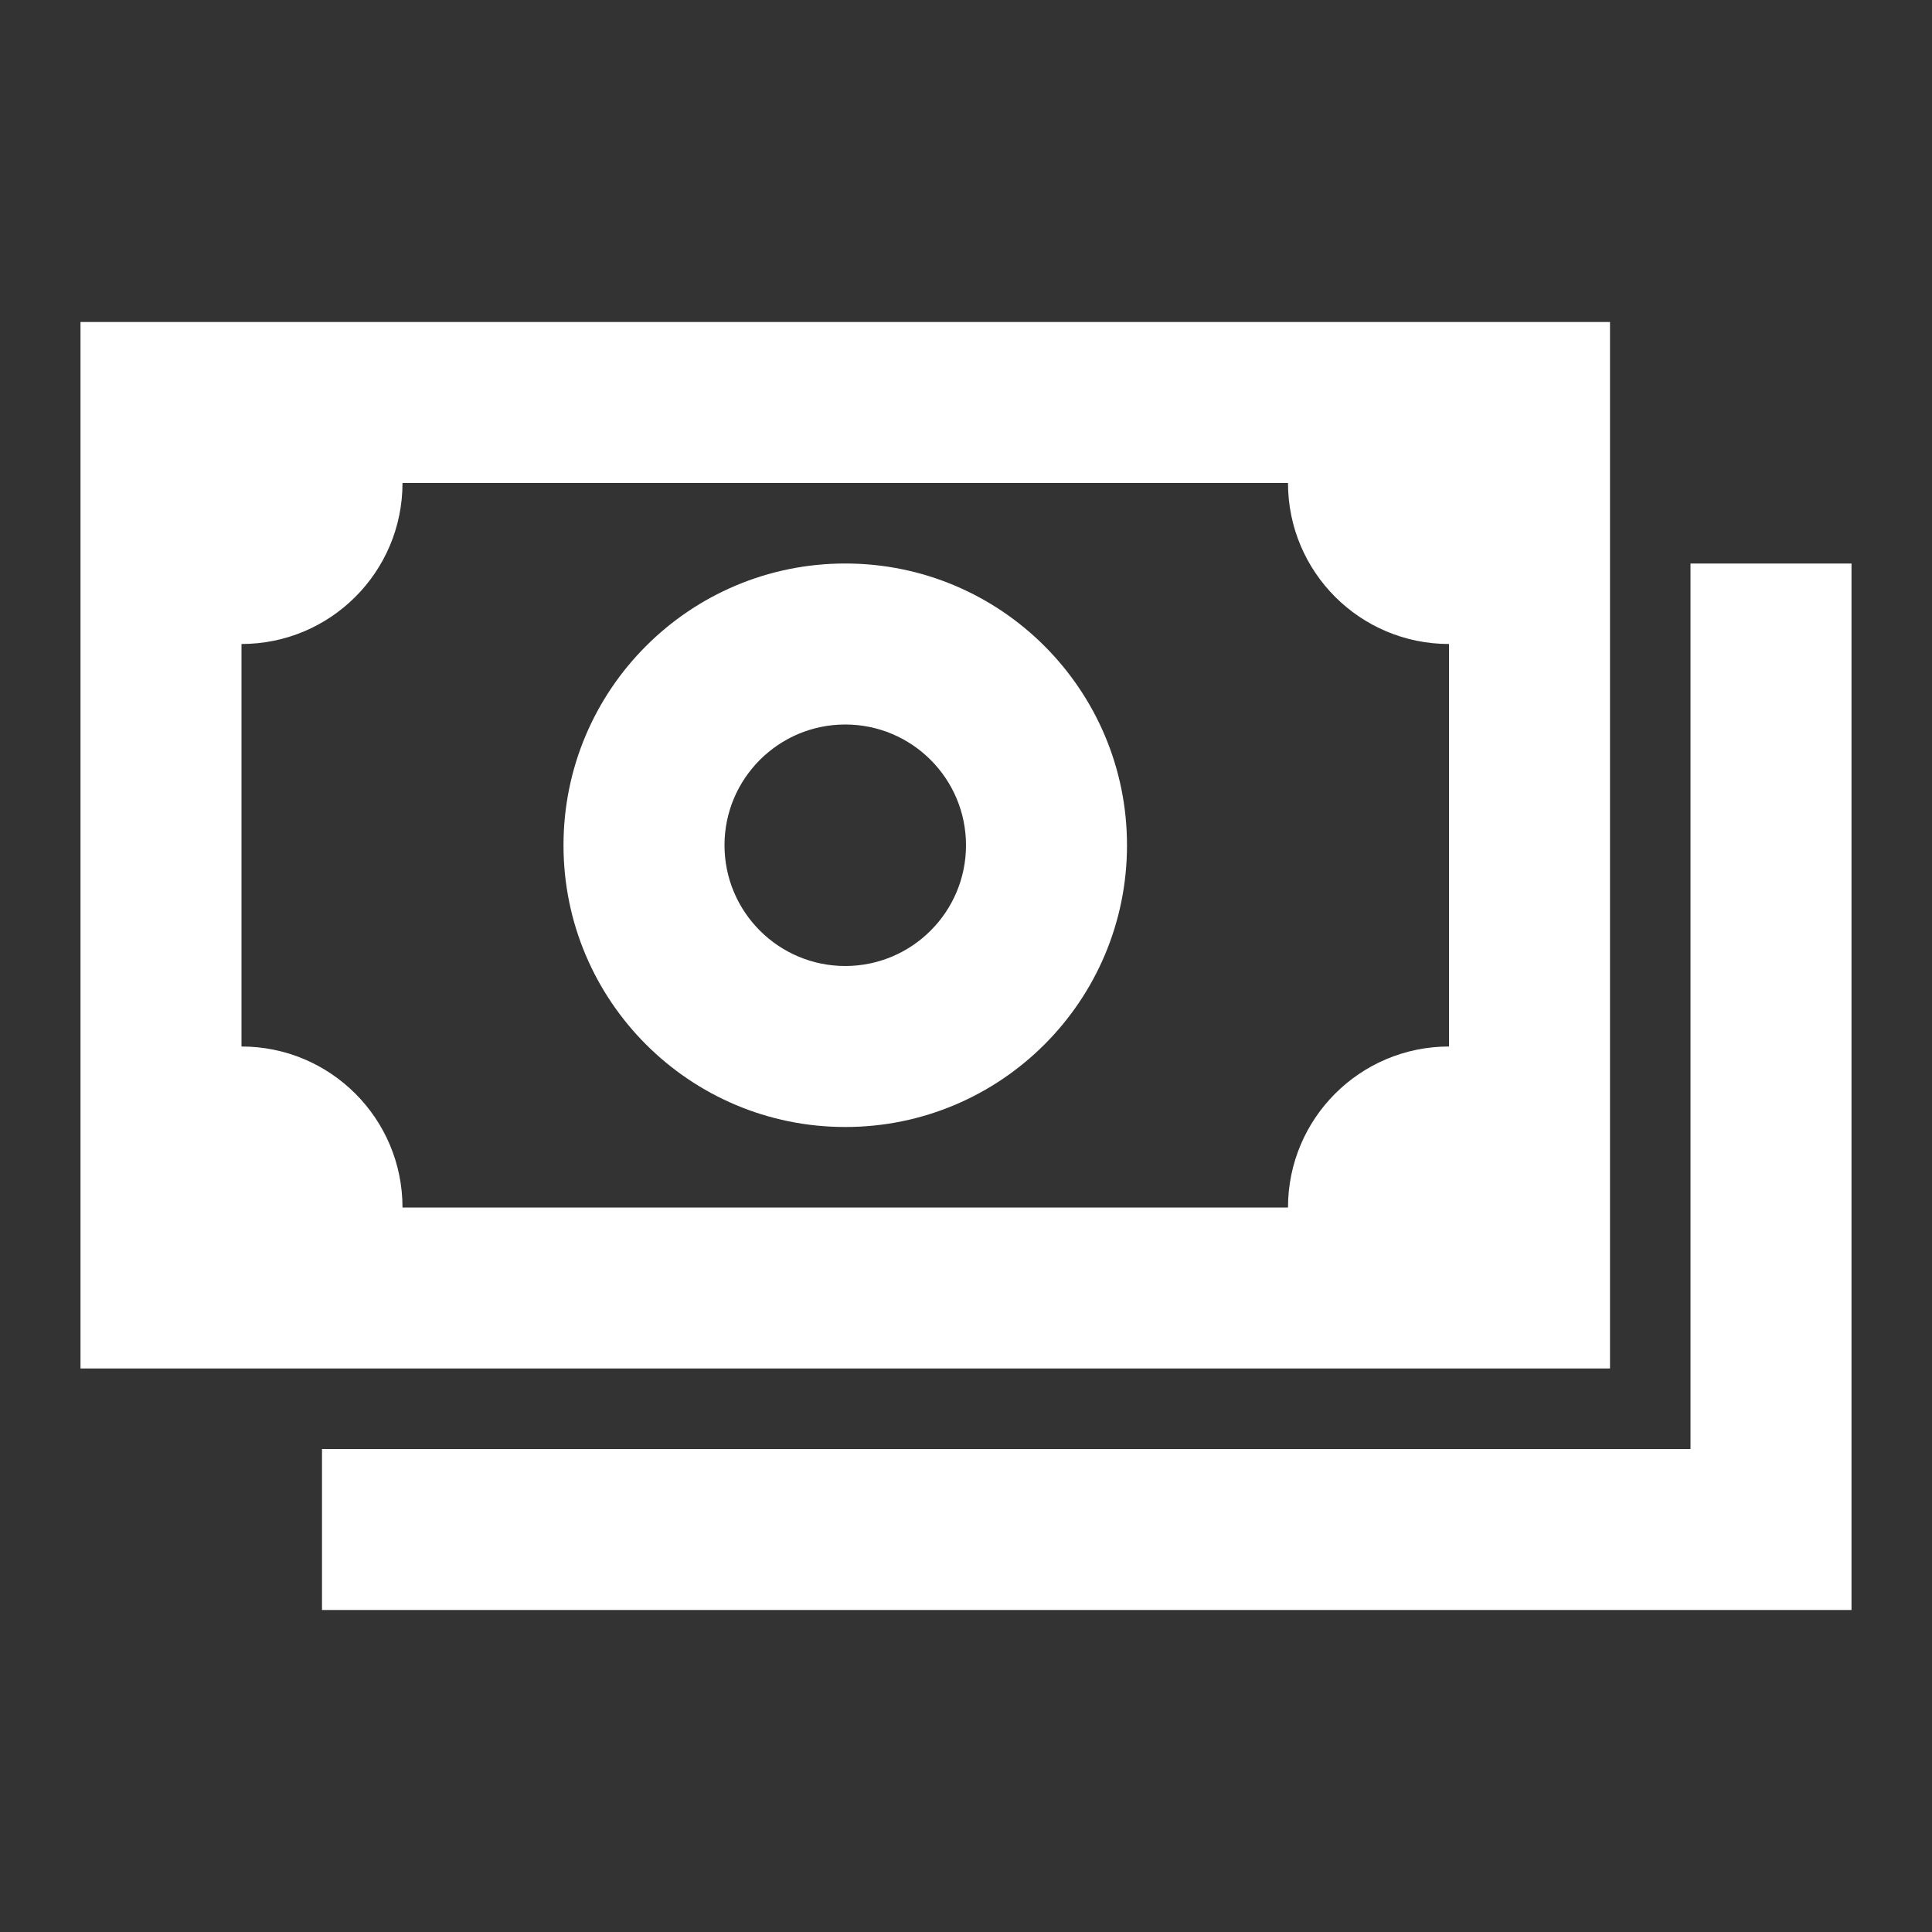 <svg width="24" height="24" viewBox="0 0 24 24" fill="none" xmlns="http://www.w3.org/2000/svg">
<rect x="0" y="0" width="24" height="24" fill="#333333" stroke="none"/>
<path fill-rule="evenodd" clip-rule="evenodd" d="M20 4H18H3H1V6V15V17H3H18H20V15V6V4ZM18 13V8C16.895 8 16 7.105 16 6H5C5 7.105 4.105 8 3 8V13C4.105 13 5 13.895 5 15H16C16 13.895 16.895 13 18 13ZM14 10.5C14 12.433 12.433 14 10.5 14C8.567 14 7 12.433 7 10.5C7 8.567 8.567 7 10.5 7C12.433 7 14 8.567 14 10.5ZM10.5 12C11.328 12 12 11.328 12 10.5C12 9.672 11.328 9 10.5 9C9.672 9 9 9.672 9 10.5C9 11.328 9.672 12 10.5 12ZM21 7H23V18V20H21H4V18H21V7Z" fill="white"/>
</svg>

